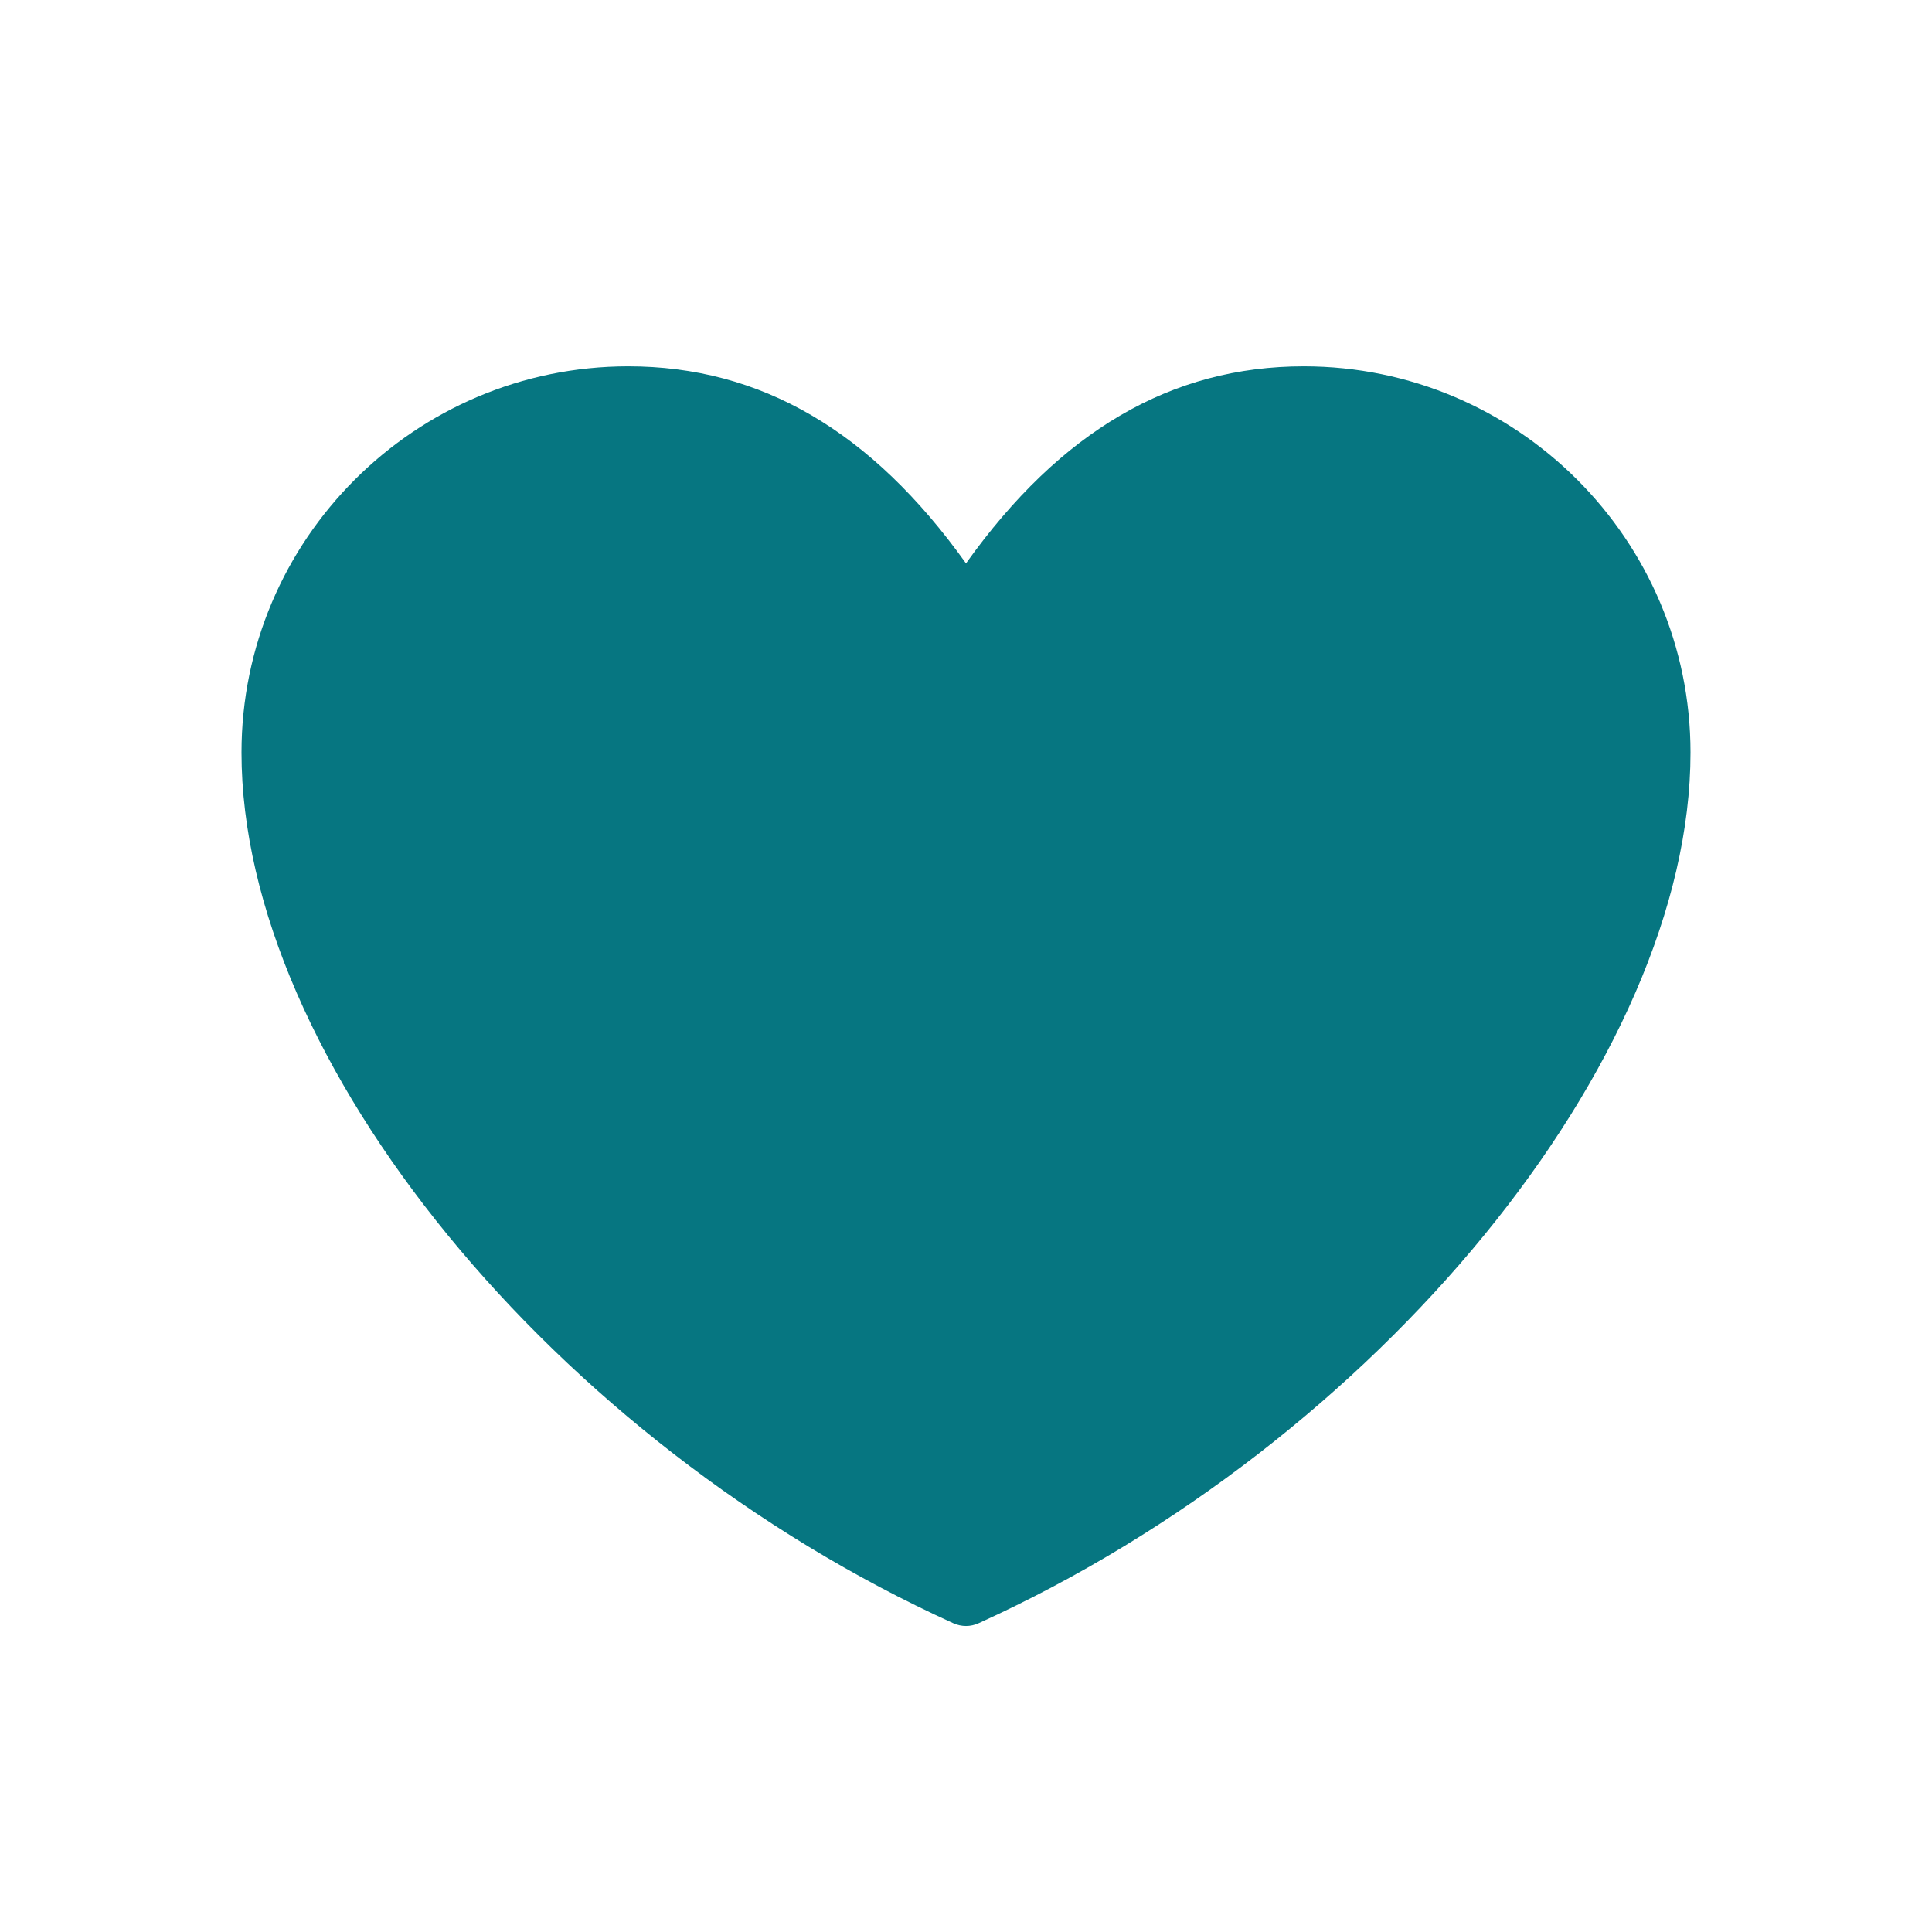 <?xml version="1.0" encoding="UTF-8"?>
<svg xmlns="http://www.w3.org/2000/svg" width="42" height="42" viewBox="0 0 42 42" fill="none">
  <path d="M21 35.348C20.907 35.348 20.815 35.328 20.729 35.29C12.049 31.35 5.25 23.035 5.25 16.36C5.25 11.73 9.021 7.964 13.657 7.964C16.534 7.964 18.943 9.367 21 12.247C23.057 9.367 25.467 7.964 28.343 7.964C32.978 7.964 36.75 11.73 36.75 16.36C36.75 23.035 29.951 31.35 21.271 35.289C21.185 35.328 21.093 35.348 21 35.348Z" fill="#067681"></path>
</svg>
